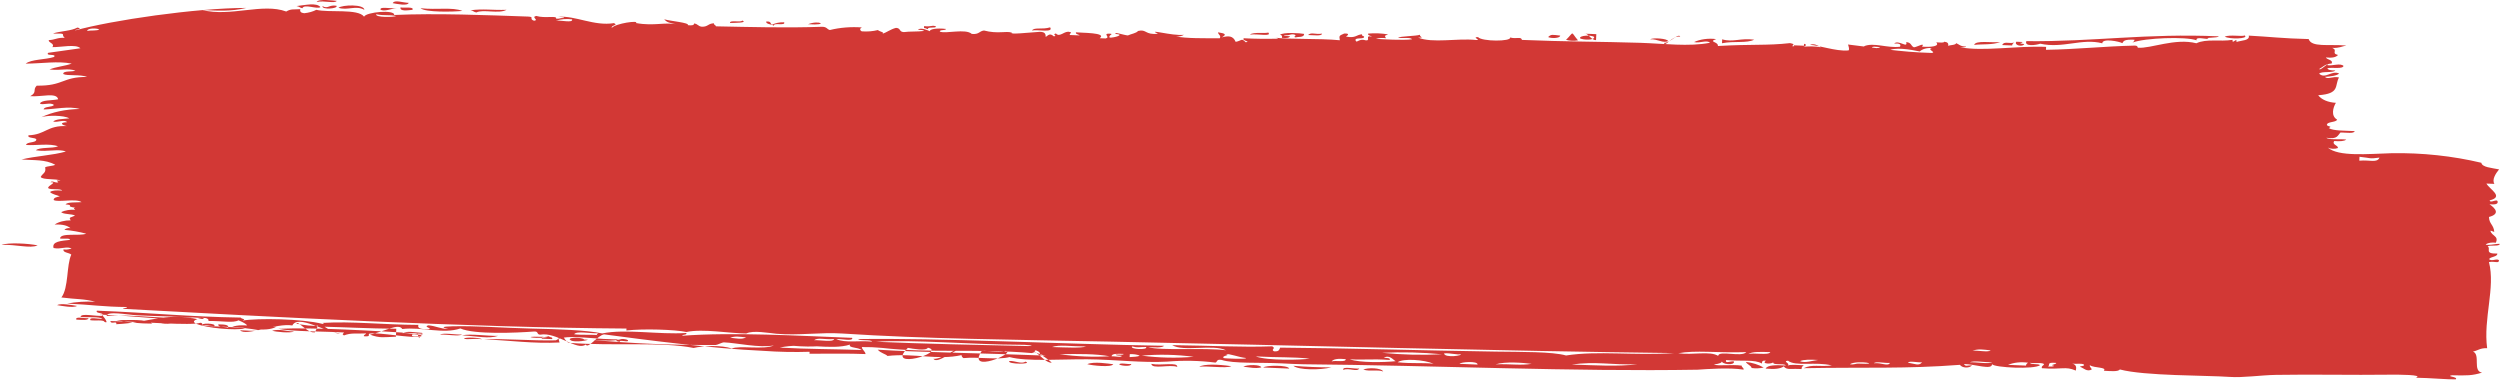 <svg xmlns="http://www.w3.org/2000/svg" width="1375" height="209" viewBox="0 0 1375 209" fill="none"><path d="M539.982 192.995C544.057 192.819 550.9 194.144 553.192 193C559.121 194.046 531.164 205.935 539.982 192.995ZM568.576 193.634C571.975 193.794 579.721 200.157 578.224 199.486C574.654 199.57 569.04 191.868 568.576 193.634ZM563.935 198.898C561.937 200.41 558.097 198.347 555.145 198.536C553.579 200.523 568.706 200.367 563.935 198.898ZM513.36 197.355C515.762 200.599 525.022 191.701 529.02 192.006C525.248 191.02 518.729 197.637 513.36 197.355ZM499.324 191.323C501.923 191.81 509.451 193.165 510.334 191.233C521.013 193.747 486.438 203.94 499.324 191.323ZM422.348 189.233C434.935 189.845 445.571 191.773 456.469 189.56C447.656 189.948 431.118 187.419 422.348 189.233ZM480.647 190.553C481.998 191.229 489.259 191.994 490.53 190.961C489.168 190.289 481.916 189.522 480.647 190.553ZM711.353 201.192C714.241 203.631 726.185 203.593 732.23 202.053C725.267 202.051 718.291 201.764 711.353 201.192ZM749.794 203.314C754.223 204.487 757.274 203.123 760.759 204.305C759.739 202.248 752.024 202.095 749.794 203.314ZM683.809 201.677C687.739 202.095 690.12 202.813 693.704 202.083C693.453 200.447 686.001 200.435 683.809 201.677ZM694.799 202.13L709.088 202.716C708.394 200.627 695.968 200.885 694.799 202.13ZM409.157 188.689C410.447 189.223 419.502 190.633 419.078 188.559C416.075 188.771 410.391 187.518 409.157 188.689ZM659.585 201.758C663.041 201.011 674.389 202.81 677.218 201.406C670.139 200.35 661.968 200.093 659.585 201.758ZM615.604 200.487C616.982 201.283 622.139 201.694 622.226 200.219C620.278 200.451 615.796 199.302 615.604 200.487ZM598 200.301C600.684 201.072 611.186 202.172 612.308 200.35C609.831 200.024 601.46 198.644 598 200.301ZM633.239 200.133C633.58 203.288 643.466 200.256 647.477 201.798C647.801 198.923 638.939 201.255 633.239 200.133ZM738.778 203.4C742.185 202.192 746.236 204.757 747.62 202.683C744.834 203.015 738.204 201.252 738.778 203.4ZM367.353 188.047C373.439 188.092 376.599 189.517 380.568 188.049C374.953 187.608 370.918 186.575 367.353 188.047ZM111.237 179.118C114.727 178.66 113.734 179.172 117.833 179.389C119.482 177.779 109.743 177.378 111.237 179.118ZM131.189 176.172C154.123 185.756 89.045 179.168 111.43 174.815C113.829 174.82 114.905 175.404 114.657 176.568C122.083 176.384 128.03 177.828 131.189 176.172ZM64.031 176.099C70.436 177.359 77.104 177.997 83.766 177.988C79.816 175.306 71.85 176.109 64.031 176.099ZM42.025 175.799C44.941 175.909 48.48 176.364 48.667 174.991C46.386 175.226 41.075 173.811 42.025 175.799ZM0.913 134.702C8.911 134.331 16.416 136.828 20.714 134.974C16.013 133.903 4.278 133.264 0.913 134.702ZM120.079 178.406C119.607 180.024 123.609 179.672 125.5 180.245C126.081 178.587 123.234 178.428 120.079 178.406ZM31.373 167.814C33.742 168.216 40.312 169.47 42.358 168.267C39.986 167.864 33.418 166.613 31.373 167.814ZM86.04 176.467C87.178 178.379 94.044 178.464 95.901 177.412C91.942 176.26 89.339 177.26 86.04 176.467ZM298.08 186.273L303.573 186.501C305.327 184.915 296.474 184.549 298.08 186.273ZM313.462 186.905C317.488 186.954 317.713 186.341 321.151 187.223C322.643 185.583 312.121 185.149 313.462 186.905ZM340.932 188.037C340.209 186.543 346.098 188.633 345.375 187.141C343.227 185.55 335.389 187.024 340.932 188.037ZM127.728 179.797C134.63 179.834 146.064 183.083 151.946 179.718C145.273 180.629 133.435 177.45 127.728 179.797ZM254.119 184.463C262.34 184.875 268.765 186.492 273.928 184.74C267.667 184.834 258.593 183.4 254.119 184.463ZM232.146 183.558C203.81 181.832 172.891 179.96 152.996 180.84C160.208 182.411 179.392 182.235 189.24 182.87C188.775 183.62 187.875 183.723 189.166 184.486C193.249 182.909 195.85 183.674 201.323 183.367C201.237 184.051 199.887 184.055 200.16 184.936C204.869 185.384 201.622 183.546 203.523 183.458C208.998 182.697 225.418 186.13 232.072 185.172C230.489 184.814 226.366 185.567 226.597 184.408C226.168 182.891 232.569 185.076 232.146 183.558ZM172.724 182.795C168.937 183.125 163.587 175.935 163.028 178.017C166.192 178.668 172.825 179.663 175.091 179.054C175.324 177.72 173.152 183.837 172.724 182.795ZM514.855 14.614C512.945 13.528 512.037 14.934 508.258 14.344L508.213 15.417C509.311 15.463 509.504 15.909 510.39 16.047C509.981 14.541 514.5 15.713 514.855 14.614ZM254.326 6.013C248.64 3.792 240.486 5.517 231.27 4.525C234.018 6.872 249.045 6.534 254.326 6.013ZM697.458 17.819C697.065 18.582 689.14 17.407 687.501 19.026C691.789 18.467 699.909 20.376 697.458 17.819ZM278.57 5.395C270.783 5.697 265.976 4.685 258.743 5.656C260.298 5.849 260.552 6.619 261.984 6.864C265.535 4.936 274.493 7.807 278.57 5.395ZM220.279 4.072C219.797 6.365 224.218 5.692 226.821 5.419C227.952 3.517 222.532 4.493 220.279 4.072ZM444.45 13.332C456.505 14.118 450.453 10.838 444.45 13.332V13.332ZM577.579 15.04C573.191 16.409 568.826 14.81 567.599 16.785C570.503 16.077 579.638 18.212 577.579 15.04ZM425.696 14.178C425.134 12.219 432.255 14.431 431.285 12.252C428.818 12.173 426.436 12.653 424.626 13.594C423.469 13.041 424.367 11.598 421.396 11.846C421.162 13.353 424.444 13.319 425.696 14.178ZM224.79 1.564C221.545 1.51 217.105 -0.318 215.976 1.738C218.382 2.163 224.107 3.428 224.79 1.564ZM408.206 11.301C407.522 12.582 401.109 10.755 401.544 12.643C403.811 12.548 411.582 12.635 408.206 11.301ZM176.251 3.876C173.961 1.274 167.798 2.831 163.062 3.335C164.622 3.525 164.876 4.297 166.311 4.547C167.24 1.923 174.707 5.348 176.251 3.876ZM323.369 186.839L313.48 186.433C313.544 188.722 322.279 187.53 323.369 186.839ZM30.39 90.644C29.008 91.366 26.155 91.289 24.823 92.033C25.522 95.165 23.436 95.262 22.382 97.322C23.518 99.112 31.085 98.072 33.301 99.386C28.505 98.798 34.14 100.493 31.05 100.373C29.764 100.242 28.607 99.312 27.76 100.237C31.99 100.085 26.024 102.124 26.52 103.421C27.393 104.617 33.531 103.508 34.163 104.814C31.012 104.571 28.576 104.718 27.519 105.617C28.513 106.765 31.009 107.253 32.922 107.995C31.293 108.396 29.4 108.658 29.528 110.011C31.83 111.451 41.898 108.974 44.886 111.184C41.626 111.431 37.13 111.01 36.025 112.435C41.537 112.852 35.124 113.349 41.451 114.273C40.115 114.333 40.745 114.844 41.406 115.35C38.59 115.185 35.817 115.648 33.64 116.648C34.678 117.95 39.602 117.546 41.267 118.579C39.271 119.634 37.397 119.355 38.939 121.177C37.232 121.166 35.556 121.367 34.021 121.768C32.486 122.169 31.126 122.76 30.031 123.504C34.902 123.3 37.222 124.215 38.748 125.479C38.076 125.388 37.382 125.431 36.776 125.601C36.169 125.772 35.687 126.059 35.404 126.419C39.536 126.786 43.584 127.497 47.425 128.531C43.631 129.965 33.281 127.837 32.999 131.167C34.583 131.531 38.705 130.777 38.466 131.933C33.723 132.482 28.416 132.726 29.456 136.413C33.54 137.297 37.123 135.123 39.351 136.821C37.857 136.929 37.221 137.502 34.932 137.18C34.384 139.001 38.154 138.93 39.209 140.049C36.48 145.861 37.838 158.293 33.758 163.602C41.98 164.686 46.381 164.278 52.364 165.985C47.107 165.685 41.849 166.018 36.911 166.964C50.14 167.572 56.752 168.759 69.854 168.86C69.808 169.57 67.906 169.272 67.609 169.846C145.364 174.106 257.271 180.143 344.559 180.704L344.507 181.781C353.726 180.681 371.363 181.252 377.501 182.599C386.719 180.654 401.304 183.394 410.496 183.419C414.062 181.518 422.78 183.182 427.001 183.561C438.972 184.636 451.233 182.648 463.342 183.44C507.924 186.357 556.826 186.811 610.657 187.889C712.856 189.93 826.329 193.086 920.835 194.188C898.817 195.706 878.946 192.749 861.327 195.512C853.792 193.346 836.278 193.591 822.894 193.39C781.621 192.764 740.74 191.467 704.091 191.196C703.583 192.206 703.589 193.495 700.699 193.211C698.679 192.172 702.077 191.695 699.72 190.473C682.062 191.102 667.225 190.076 644.705 189.825C650.88 193.65 667.177 189.114 674.304 192.663C662.687 191.08 637.75 193.049 631.443 190.898C635.187 191.091 639.11 191.382 640.282 190.186C582.14 189.21 516.299 185.795 472.008 186.492C472.884 187.689 479.025 186.58 479.652 187.883C471.627 187.2 465.304 188.762 459.896 186.528C462.671 186.203 469.306 187.965 468.732 185.817C440.134 184.728 403.267 182.57 375.214 184.662C375.346 183.817 378.035 184.358 377.476 183.135C362.351 184.151 344.037 180.738 331.223 183.391C322.77 181.567 307.375 181.035 291.721 180.688C276.328 180.34 262.153 179.131 248.832 179.46C242.042 179.628 243.489 180.179 246.566 180.984C241.85 180.769 239.893 179.338 235.642 178.917C232.271 179.729 238.572 180.707 235.551 181.07C231.787 181.14 229.299 180.651 230.152 178.692C209.793 178.578 193.829 176.609 177.362 177.597C177.965 177.618 178.586 178.082 177.334 178.135C166.387 175.288 141.56 174.895 133.381 176.325C135.615 175.172 133.131 175.717 132.353 174.664C103.649 174.235 82.777 171.987 53.257 170.871C52.34 172.675 57.696 171.735 56.427 173.695C52.757 174.089 44.531 172.015 44.299 174.273C47.981 174.769 54.533 174.003 56.354 175.311C54.082 175.543 48.767 174.13 49.717 176.114C51.981 176.529 56.967 175.746 57.386 176.97C61.106 178.936 54.957 171.304 55.362 173.05C73.65 173.557 91.131 176.491 108.107 175.22C89.052 172.118 82.165 177.446 63.929 178.316C64.553 176.122 60.957 178.711 60.708 176.568C78.207 176.943 105.334 179.252 110.204 177.524C111.482 177.666 111.361 178.422 111.232 179.185C124.16 179.789 133.276 179.934 141.958 181.526C140.094 182.354 135.486 181.688 132.046 181.659C135.163 185.138 152.078 177.505 160.791 179.002C163.866 172.829 178.82 182.638 187.009 183.382C183.134 184.216 176.011 176.612 176.169 179.636C191.144 179.981 201.121 180.647 217.951 180.82L217.756 185.187C210.829 185.434 209.087 186.087 203.492 184.06C211.341 182.412 219.222 177.515 221.25 180.954C232.08 179.68 243.736 183.904 253.188 180.65C260.945 184.077 283.784 183.092 293.849 182.323C296.39 182.264 295.005 183.931 297.076 184.076C306.049 182.374 317.403 193.196 322.151 189.484C323.515 192.095 328.802 184.265 332.309 183.907C354.9 186.933 391.42 191.695 419.975 192.973C428.402 193.578 436.871 193.746 445.283 193.475C445.184 193.479 445.323 194.549 445.229 194.549C456.713 194.618 466.497 194.32 476.043 194.739C475.935 193.211 474.128 192.417 474.014 190.886C477.679 190.831 481.36 190.982 485.007 191.337C511.452 194.371 537.774 191.63 567.447 194.193C570.142 193.574 568.175 193.144 569.718 192.669C574.366 194.507 568.982 194.384 575.091 195.582C539.993 194.195 504.316 193.746 482.756 192.323C484.422 194.295 487.113 194.646 488.106 195.776C503.13 194.089 515.652 198.29 528.864 195.299C528.833 195.901 529.202 196.496 529.894 196.958C538.037 196.155 549.02 198.089 555.239 196.385C564.922 198.997 583.487 197.489 598.122 197.61C613.334 197.737 628.465 199.69 642.101 198.883C650.816 198.136 659.756 198.321 668.498 199.427C669.695 198.973 668.931 197.459 671.868 197.951C678.464 200.092 692.477 199.247 704.814 199.845C708.702 200.036 713.656 200.314 716.894 200.344C789.407 200.965 865.585 204.505 933.644 203.339C938.536 202.99 951.461 202.07 958.966 203.303C959.256 202.295 957.776 202.063 957.97 201.104C952.348 200.282 945.228 201.512 942.58 200.471C945.841 200.066 947.196 199.479 947.065 198.5C946.493 200.371 954.298 201.272 953.659 198.772C951.565 198.436 948.857 200.234 949.293 198.052C958.184 198.806 965.1 197.596 969.023 199.943C969.164 199.103 968.953 198.075 971.288 198.418C968.129 200.246 975.587 200.618 975.685 198.601C973.282 201.413 981.648 199.502 982.182 201.025C976.846 200.701 972.117 200.706 971.101 202.723C976.09 203.225 979.339 202.785 981.064 201.515C982.84 203.755 985.038 202.553 990.902 203C990.825 202.612 990.892 202.222 991.099 201.859C991.306 201.495 991.648 201.166 992.1 200.895C988.932 200.828 984.916 200.305 983.286 201.069C984.775 199.791 980.165 198.705 983.403 198.379C987.413 201.701 998.698 198.78 1007.51 200.989C1001.1 201.865 996.602 200.184 992.031 202.508C1027.41 201.878 1047.76 202.952 1077.98 200.657C1078.22 201.059 1078.66 201.415 1079.24 201.677C1079.82 201.939 1080.51 202.095 1081.22 202.124C1081.94 202.153 1082.64 202.055 1083.24 201.841C1083.84 201.627 1084.31 201.308 1084.58 200.926C1081.82 200.881 1081.09 201.811 1080.2 200.208C1086.33 200.292 1095.61 203.71 1095.62 200.304C1096.85 202.213 1118.98 203.265 1122.01 200.853C1121.39 199.896 1116.79 200.679 1116.57 199.551C1118.82 199.964 1123.81 199.183 1124.23 200.402C1123.85 201.116 1122.62 201.369 1123.05 202.513C1134.2 203.413 1135.86 201.266 1141.69 203.819C1142.12 202.048 1142.01 200.518 1139.66 199.963C1141.58 200.348 1146.15 199.58 1146.23 200.771C1146.19 201.483 1144.28 201.183 1143.99 201.757C1145.66 202.128 1147.88 204.901 1150.53 203.104C1149.85 202.233 1148.97 201.163 1149.53 200.908C1151.81 202.483 1159.04 201.824 1157.1 203.914C1160.88 204.125 1164.99 204.516 1165.94 203.201C1179.4 206.817 1213.73 206.403 1226.31 207.301C1233.73 207.828 1243.24 206.342 1251.68 206.189C1272.21 205.82 1293.22 206.364 1314.44 206.077C1318.6 206.023 1333.48 206.041 1328.67 207.744C1335.98 207.831 1346.72 208.796 1350.66 208.645C1352.2 207.189 1344.89 207.06 1348.55 206.405C1357.04 206.563 1359.6 206.638 1365.13 204.933C1359.77 204.142 1364.46 195.078 1360.14 193.346C1362.93 192.834 1363.91 191.353 1367.93 191.51C1365.72 175.123 1372.58 158.215 1368.92 144.128C1372.54 143.586 1374.18 145.018 1374.47 143.279C1373.53 141.764 1370.57 144.074 1368.99 142.513C1369.74 141.083 1373.64 141.362 1373.54 139.466C1366.05 139.659 1370.27 136.759 1368.21 135.474C1369.66 134.609 1374.78 135.734 1374.87 134.132C1372.48 133.985 1367.7 135.31 1367.16 134.354C1367.86 133.938 1368.74 133.642 1369.71 133.493C1370.68 133.344 1371.71 133.348 1372.7 133.505C1374.44 129.713 1370.59 130.002 1369.68 126.914C1370.79 126.956 1370.98 127.402 1371.86 127.54C1371.48 123.431 1369.09 123.33 1368.92 119.337C1375.06 117.707 1372.73 114.757 1369.23 112.345C1372.1 112.613 1373.96 112.344 1373.7 110.911C1373.48 109.012 1369.55 112.094 1369.33 110.192C1377.39 108.217 1369.33 104.209 1367.53 100.958L1371.93 101.136C1370.41 98.807 1372.69 95.353 1374.49 93.159C1370.37 92.329 1365.11 91.999 1364.74 89.525C1348.96 85.77 1332.16 83.977 1315.43 84.261C1302.19 84.653 1286.23 86.265 1280.33 81.203C1281.12 81.572 1282.08 81.791 1283.06 81.832C1284.05 81.873 1285.02 81.732 1285.84 81.43C1286.02 79.76 1282.44 79.749 1283.8 77.569C1286.95 77.813 1289.39 77.665 1290.45 76.768C1287.12 76.293 1280.94 77.064 1279.48 75.776C1285.76 76.804 1285.69 74.374 1287.31 72.865C1290.42 72.899 1294.83 73.638 1295.05 72.106C1289.69 71.817 1283.24 72.016 1280.81 70.442C1283.05 69.291 1280.56 69.832 1279.79 68.782C1279.73 66.736 1284.83 67.476 1285.41 65.781C1281.92 63.792 1283.11 59.248 1284.73 56.544C1282.65 56.449 1280.63 56.006 1278.9 55.267C1277.18 54.528 1275.83 53.523 1275.01 52.372C1287.22 51.564 1283.9 47.051 1286.45 42.602C1283.08 41.755 1280.28 43.944 1278.76 42.286C1281.96 42.004 1285.12 41.696 1286.54 40.453C1282.48 38.459 1278.95 43.682 1275.53 40.536C1276.78 39.013 1283.16 40.269 1284.42 38.746C1281.91 38.793 1280.3 38.446 1280.07 37.49C1282.83 36.968 1288.63 38.094 1288.93 36.239C1287.08 34.565 1283.07 36.307 1280.14 35.879C1281.06 33.89 1275.78 39.418 1275.65 37.897C1277.68 36.788 1278.75 35.172 1282.38 34.937C1283.43 32.896 1279.78 32.916 1279.24 31.577C1283.1 32.025 1284.91 31.353 1285.9 30.232C1281.93 29.267 1286.04 27.819 1282.76 26.331C1286.56 26.553 1287.99 25.494 1290.53 25.038C1280.39 24.243 1271.33 26.143 1269.77 21.486C1255.03 21.128 1248.82 20.216 1236.82 19.59C1237.56 22.376 1232.78 22.166 1230.07 23.085C1230.49 20.135 1227.5 24.87 1227.91 21.918C1220.95 23.035 1213.46 21.187 1208.01 23.793C1196.31 20.822 1182.93 26.789 1175.98 26.249C1175.35 26.201 1176.24 25.028 1173.84 25.08C1157.16 25.471 1142.55 27.102 1125.29 27.396L1125.36 25.78C1108.87 25.092 1090.9 28.436 1078.01 25.988C1079.31 25.958 1081.13 26.21 1081.34 25.586C1078.12 25.589 1077.59 24.417 1075.91 23.744C1075.55 24.837 1072.93 24.698 1071.44 25.18C1071.8 23.963 1071.26 23.146 1069.34 22.938C1069.1 23.727 1066.66 23.321 1064.92 23.291C1067.01 25.407 1062.38 26.022 1057.11 25.667C1059.01 23.111 1054.58 25.804 1052.68 26.021C1050.83 25.256 1051.44 23.406 1048.41 23.151C1049.43 26.895 1044.24 21.661 1041.77 23.958C1044.65 23.755 1045.72 24.337 1045 25.706C1037.85 26.562 1030.58 23.163 1025.19 25.431C1030.85 28.157 1016.42 25.548 1019.58 27.891C1023.37 26.822 1024.86 28.731 1029.49 27.764C1032.22 27.156 1027.58 26.058 1030.69 25.658C1031.97 25.793 1033.81 25.692 1033.96 26.329C1028.92 26.195 1036.39 27.972 1038.28 28.127C1041.75 25.614 1050.64 27.236 1055.89 28.309C1056.55 27.641 1057.53 27.108 1058.72 26.775C1059.91 26.441 1061.25 26.321 1062.58 26.429C1059.45 27.111 1065.27 28.811 1062.46 29.119C1044.42 28.651 1030.89 26.126 1016.43 24.481C1016.04 23.54 1017.91 28.061 1016.28 27.758C1009.85 28.313 999.58 24.696 995.502 24.697C999.692 22.843 1003.02 28.942 1006.42 26.814C993.305 24.308 995.621 26.418 985.567 25.366C986.831 24.643 986.806 24.102 984.537 23.711C971.81 25.141 963.536 24.211 944.838 25.307C945.207 22.86 939.273 23.161 943.899 21.495C941.748 21.23 939.545 21.241 937.442 21.527C935.34 21.812 933.387 22.366 931.719 23.15C935.256 23.919 938.554 21.784 940.513 23.513C928.955 25.806 914.857 23.951 901.983 23.542C881.11 22.879 859.699 22.936 837.093 21.951C836.508 19.883 834.082 21.636 830.554 20.602C831.38 22.928 814.932 22.882 812.941 20.417C809.05 20.316 815.197 22.29 811.771 21.986C801.043 20.923 787.984 23.916 779.904 20.674C784.11 20.944 780.32 20.249 781.074 19.106C778.539 19.936 769.969 19.88 768.888 20.758C771.152 21.172 776.141 20.389 776.56 21.614C772.052 22.301 759.612 21.584 756.754 21.336C758.45 20.861 760.397 20.752 762.269 21.027C761.44 19.261 761.385 19.872 763.47 18.921C759.872 18.302 756.122 18.148 752.482 18.47C752.1 19.512 753.919 19.596 754.61 20.171C750.32 19.131 754.118 22.479 751.213 22.186C747.465 20.968 746.299 23.819 745.7 22.5C744.361 20.12 750.955 22.048 750.205 19.991C750.005 19.964 749.815 19.912 749.649 19.838C749.483 19.764 749.345 19.67 749.245 19.563C749.145 19.456 749.086 19.338 749.07 19.219C749.055 19.099 749.085 18.979 749.158 18.869C745.788 19.062 745.928 21.153 740.293 20.122C740.992 19.645 742.942 18.243 739.272 18.46C736.497 19.7 736.484 19.531 736.907 22.137C725.033 20.986 708.993 21.821 700.637 20.646C701.483 20.801 702.803 20.746 702.811 21.27C696.594 21.438 690.346 21.361 684.109 21.041C682.595 22.328 688.38 22.904 685.108 23.236C682.748 20.688 682.985 22.432 679.621 23.013C678.133 19.551 675.657 19.64 672.023 20.545C674.718 18.949 674.07 18.428 669.94 17.764C669.86 19.028 671.76 19.426 670.899 21.036C662.208 21.043 652.461 21.184 646.721 20.043C647.545 20.117 648.378 20.074 649.152 19.918C649.925 19.762 650.616 19.498 651.166 19.146C644.536 19.878 630.319 15.553 636.88 18.559C629.626 19.337 630.733 15.865 625.935 17.028C624.91 18.311 622.141 18.64 620.323 19.493C618.338 19.377 611.871 17.168 613.758 18.685C619 19.081 612.507 20.834 610.363 20.7C609.14 19.238 613.858 18.527 609.355 18.503C606.919 18.849 610.784 20.45 608.146 21.15L604.839 21.013C609.135 17.837 594.436 18.115 591.777 17.779C591.4 18.826 593.214 18.908 593.9 19.484L588.407 19.257C588.014 18.316 590.1 17.946 588.476 17.643C585.587 16.529 582.968 20.897 580.741 18.402C578.272 19.077 582.063 19.771 579.568 19.97C577.518 18.142 576.73 19.183 575.146 20.33C575.085 18.951 575.061 17.553 571.976 17.502C565.099 17.993 554.865 19.09 556.546 17.948C553.164 16.874 548.871 18.805 541.178 16.774C538.45 17.134 538.613 19.055 534.494 18.657C530.982 15.553 520.285 18.72 516.932 17.395C516.651 16.14 520.138 16.927 520.299 15.914C514.72 15.298 511.234 16.136 511.437 17.168C510.287 16.733 506.461 14.859 504.866 16.359C506.152 16.494 507.991 16.395 508.139 17.033C504.925 17.49 500.314 17.196 497.103 17.654C494.281 17.489 495.622 15.491 492.806 15.323C489.597 16.154 487.867 17.788 484.946 18.771C487.271 17.8 483.831 17.489 482.845 16.529C480.089 17.224 477.04 17.469 474.003 17.241C473.714 17.109 473.48 16.938 473.322 16.744C473.164 16.55 473.086 16.339 473.095 16.127C473.104 15.916 473.199 15.712 473.373 15.531C473.547 15.351 473.795 15.199 474.094 15.091C468.024 14.647 461.931 15.139 456.417 16.519C454.716 16.041 454.854 14.747 452.099 14.727C432.733 15.424 412.317 14.862 393.76 14.48C393.725 13.79 392.38 13.676 392.728 12.821C389.398 12.847 389.552 14.768 386.043 14.7C383.807 14.45 383.95 13.156 381.717 12.905C381.816 13.876 380.573 14.119 378.376 13.845C379.115 12.419 369.202 11.698 365.305 10.613C367.324 12.806 368.322 12.354 372.878 13.62C366.34 11.793 359.997 14.575 349.804 12.67C351.724 11.007 338.482 12.857 336.48 15.354C336.006 13.644 340.325 14.089 337.692 12.709C326.805 14.527 316.395 8.45 307.019 9.26C308.305 9.396 310.141 9.295 310.292 9.935C308.222 9.728 307.844 10.442 305.878 10.292C306.559 8.303 299.855 10.281 294.933 8.764C291.842 9.441 296.736 11.041 293.712 11.406C290.649 10.357 294.22 9.307 290.513 9.119C268.4 8.334 239.437 7.194 216.787 8.241C217.415 5.188 201.386 6.551 200.236 9.175C196.945 4.607 180.742 7.106 173.975 5.399C172.102 6.377 169.795 7.027 167.296 7.281C165.36 7.07 164.828 6.252 165.187 5.039C161.35 5.299 160.088 4.762 157.427 6.336C144.428 1.506 126.819 9.432 111.225 5.511C119.319 5.847 126.764 6.456 135.5 4.354C107.666 4.391 61.453 11.15 41.371 16.732C41.26 16.176 46.149 15.835 42.535 15.159C39.455 16.981 33.223 17.086 29.186 18.382C30.769 18.745 34.888 17.989 34.649 19.145C34.614 19.748 34.985 20.345 35.68 20.807C31.491 20.555 30.327 21.941 26.818 22.058C26.635 23.723 30.21 23.735 28.853 25.915C33.353 26.049 41.817 24.066 44.231 26.546C38.321 27.38 32.369 28.189 26.508 29.05C24.8 31.03 31.417 29.359 29.712 31.339C25.062 32.857 17.086 32.567 14.134 35.009C23.842 34.897 31.551 33.483 39.456 34.972C35.887 36.339 30.517 36.733 27.202 38.239C34.405 38.883 36.764 37.379 41.494 38.829C39.667 39.676 34.579 38.754 34.797 40.708C37.064 41.913 44.044 40.747 47.934 42.327C34.214 42.208 35.022 47.329 20.201 47.114C17.798 49.484 20.629 50.652 16.644 52.892C22.695 53.428 31.166 50.604 31.983 54.603C28.634 55.361 22.996 54.87 21.977 56.887C23.015 58.146 28.016 55.971 29.638 57.74C28.729 59.082 24.141 58.429 24.021 60.205C29.969 60.109 37.895 58.193 43.856 59.943C36.084 60.068 28.689 61.651 22.743 64.462C26.047 63.332 35.193 63.335 38.119 65.095C34.754 65.473 30.603 65.424 29.234 66.886C32.086 67.45 35.341 65.511 36.927 67.204C32.294 67.399 34.077 68.846 36.836 69.355C25.807 68.881 25.189 74.05 15.689 74.413C14.796 76.21 19.706 75.465 19.988 76.743C19.953 78.745 14.558 77.836 14.354 79.744C19.8 80.116 27.362 78.743 31.938 80.47C28.947 81.786 21.685 80.785 19.729 82.662C26.066 83.694 32.055 81.66 36.218 83.341C29.207 85.415 19.16 85.844 11.801 87.725C18.51 88.245 24.963 87.575 30.39 90.644ZM111.397 175.42C97.285 175.94 70.438 172.584 58.633 173.787C58.716 170.859 69.897 173.099 75.158 173.389C86.549 174.015 99.878 174.08 110.321 174.837C112.297 174.767 112.562 175.436 111.397 175.42ZM149.65 181.844C154.268 180.851 156.676 182.13 161.733 182.343C159.856 183.302 151.57 182.612 149.65 181.844ZM230.94 185.728C229.458 185.5 230.086 184.345 229.936 183.533C226.578 184.136 226.017 183.118 221.147 183.172C224.638 181.933 227.322 182.768 232.161 183.087C233.003 184.642 230.549 184.414 230.94 185.728ZM458.794 186.483C458.148 188.338 451.58 186.979 447.762 187.112C449.946 185.466 453.312 186.921 458.794 186.483ZM410.393 185.571C407.801 186.834 405.463 186.145 401.582 185.749C404.573 184.7 406.608 185.224 410.393 185.571ZM329.029 183.3C328.335 183.749 327.657 184.207 328.986 184.377C326.836 183.886 319.984 184.409 315.796 183.833C316.896 181.859 324.65 183.497 329.029 183.3ZM298.12 185.26C300.095 185.334 300.464 184.756 302.538 184.904C297.211 187.029 284.124 184.751 298.12 185.26ZM242.03 184.029C243.963 182.875 250.425 184.177 254.139 183.99C252.206 185.143 245.744 183.842 242.03 184.029ZM255.141 186.187C256.02 185.333 264.236 185.67 265.035 186.594C260.669 185.95 256.876 187.063 255.141 186.187ZM402.425 191.71C397.164 189.724 386.61 190.144 381.514 191.388C363.885 187.816 337.341 190.455 313.386 188.585C310.813 188.658 308.917 182.422 308.106 183.452C306.173 182.977 307.703 188.987 307.888 188.358C293.187 189.122 280.485 187.203 266.131 186.64C276.314 186.098 292.524 187.501 305.742 187.192C311.19 183.137 329.201 187.323 342.1 186.534C335.373 187.9 332.962 187.139 325.571 186.93C348.192 188.97 370.978 189.909 393.697 189.736C394.507 189.732 397.206 188.269 398.17 188.302C404.891 188.536 417.901 191.539 425.618 189.972C420.402 192.524 406.453 189.851 402.425 191.71ZM428.856 191.182C441.803 188.237 457.197 192.793 467.468 189.54C466.614 191.482 471.599 190.825 473.942 192.498C458.977 191.983 444.413 192.058 428.856 191.182ZM565.415 190.336C540.178 189.823 505.507 189.005 481.854 187.976C500.892 186.601 536.075 189.58 561.043 189.617C563.228 189.468 571.15 190.246 565.415 190.336ZM622.649 190.537C626.094 191.418 626.321 190.804 630.345 190.852C631.685 192.608 621.161 192.175 622.649 190.537ZM597.328 190.573C594.664 191.551 586.9 191.119 578.602 190.879C582.328 189.431 589.019 190.528 597.328 190.573ZM582.831 194.826C592.551 194.563 603.097 194.602 610.305 195.958C601.17 196.471 591.887 196.088 582.831 194.826ZM613.643 195.016C613.796 195.656 615.629 195.551 616.921 195.691C617.055 196.861 613.016 195.774 611.403 196.002C611.37 194.334 614.784 194.538 618.065 194.659C617.698 195.374 615.296 194.993 613.643 195.016ZM621.292 196.408L621.366 194.794C623.255 194.674 625.185 194.943 626.83 195.558C625.865 196.321 623.258 196.192 621.292 196.408ZM627.937 195.603C637.374 194.772 647.068 194.989 656.526 196.241C647.085 197.046 637.399 196.83 627.937 195.603ZM673.009 196.921C671.623 195.514 677.432 195.415 674.21 194.814C675.853 194.298 681.452 196.535 685.123 196.881C686.89 197.726 673.464 197.197 673.009 196.921ZM690.664 196.029C704.138 196.733 710.155 196.217 720.334 197.249C715.603 197.991 697.03 198.461 690.664 196.029ZM732.375 198.825C733.273 197.473 735.961 197.1 740.141 197.529C740.386 199.498 734.256 198.008 732.375 198.825ZM742.335 197.618C751.649 198.066 753.653 197.262 764.345 197.986C764.903 196.859 762.812 196.897 761.092 196.772C764.256 194.917 766.257 197.983 767.614 198.661C761.275 199.309 747.929 199.608 742.335 197.618ZM768.69 199.242C771.755 196.956 783.54 197.884 788.465 200.055C782.316 199.359 776.758 200.117 768.69 199.242ZM760.118 194.041C771.071 193.521 782.149 193.795 793.107 194.857C782.157 195.399 771.074 195.124 760.118 194.041ZM794.222 194.367C797.565 194.003 802.733 195.486 803.016 194.727C805.539 195.494 794.477 197.11 794.222 194.367ZM802.78 200.107C803.213 199.064 812.897 198.383 812.666 200.515L802.78 200.107ZM822.584 200.384C827.914 198.737 837.65 199.497 842.408 200.119C835.94 201.134 831.017 200.055 822.584 200.384ZM864.411 200.487C878.113 198.617 885.398 200.783 900.746 200.365C888.929 201.689 878.044 200.921 864.411 200.487ZM1297.72 86.229C1304.37 86.9 1302.71 87.493 1308.71 86.683C1307.51 89.791 1303.23 87.817 1297.63 88.379L1297.72 86.229ZM1130.87 199.601C1131.43 200.4 1126.53 200.735 1129.7 201.168C1129.5 201.791 1127.68 201.54 1126.38 201.571C1127.92 200.618 1125.23 199.132 1130.87 199.601ZM1115.46 199.505C1114.73 199.908 1114.31 200.472 1114.29 201.075L1104.41 200.667C1105.96 200.013 1107.76 199.571 1109.67 199.37C1111.57 199.17 1113.55 199.216 1115.46 199.505ZM1094.85 192.73C1093.62 193.899 1087.93 192.649 1084.93 192.858C1088.03 191.794 1090.86 192.223 1094.85 192.73ZM1095.66 199.227C1093.72 200.383 1087.27 199.082 1083.55 199.27C1085.49 198.118 1091.94 199.415 1095.66 199.227ZM1057.13 199.26C1055.36 201.468 1053.32 200.091 1049.41 199.479C1049.94 198.296 1054.84 199.486 1057.13 199.26ZM1039.5 199.611C1038.24 201.723 1035.03 199.357 1030.68 199.788C1031.55 198.608 1036.85 199.831 1039.5 199.611ZM1021.87 199.963C1020.91 199.911 1019.33 200.764 1017.44 200.319C1021.57 197.744 1036.25 200.7 1021.87 199.963ZM999.931 197.983C996.895 198.317 992.683 199.833 989.996 198.652C991.938 197.683 995.736 197.725 999.931 197.983ZM973.707 193.671C972.656 195.672 964.37 193.749 961.544 194.785C963.465 193.256 968.694 193.521 973.707 193.671ZM960.494 193.663C957.83 196.689 945.361 192.455 944.987 195.722C940.393 192.889 930.983 195.415 923.037 194.279C932.687 192.492 943.83 194.183 960.494 193.663ZM314.668 10.654C315.242 12.801 308.604 11.038 305.829 11.365C308.486 10.501 311.626 10.249 314.668 10.654ZM217.871 8.825C216.701 9.468 206.25 9.731 206.901 7.833C211.761 8.815 213.722 7.932 217.871 8.825ZM47.959 17.001C47.996 15.407 53.128 15.387 54.601 16.197C53.451 17.042 49.907 16.587 47.959 17.001ZM177.373 3.384C176.879 5.476 186.088 4.851 185.09 3.161C180.857 2.477 180.473 5.073 177.373 3.384ZM200.401 5.41C200.279 2.201 188.25 2.606 186.141 4.284C191.115 5.936 195.716 2.767 200.401 5.41ZM185.207 0.473C183.105 0.312 175.29 -0.804 174.169 1.096C178.321 0.116 184.061 2.14 185.207 0.473ZM218.053 4.52C213.31 4.689 209.21 3.572 209.217 5.234C211.321 6.696 215.43 4.603 218.053 4.52ZM727.151 18.501C723.103 19.097 721.304 17.494 719.416 19.264C722.527 19.295 726.933 20.033 727.151 18.501ZM947.202 21.632L947.103 23.783C953.87 22.435 960.721 23.919 964.807 21.817C957.095 20.803 953.218 23.393 947.202 21.632ZM1107.84 23.443C1104.69 24.111 1102.3 22.511 1101.18 24.784L1106.68 25.011C1106.69 24.409 1107.11 23.845 1107.84 23.443ZM992.228 24.075L992.18 25.149L986.682 24.923C986.41 27.727 996.462 25.118 992.228 24.075ZM1085.78 24.688C1090.21 24.172 1095.83 24.798 1100.15 23.127C1095.31 23.62 1086.62 22.029 1085.78 24.688ZM1234.63 19.5C1232.97 20.247 1226.72 18.913 1223.59 20.124C1226.07 21.693 1237.04 21.399 1234.63 19.5ZM1122.13 24.03C1134.68 26.811 1145.05 20.885 1156.27 23.82C1156.18 20.903 1165.54 22.765 1167.29 23.733C1167.98 22.451 1168.48 21.616 1173.98 21.854C1173.96 22.456 1173.54 23.02 1172.8 23.421C1179.56 20.831 1202.29 19.993 1208.09 22.178C1207.6 19.94 1212.72 21.583 1214.72 21.377C1211.78 20.44 1220.07 21.023 1220.3 19.987C1180.71 18.201 1151.6 23.028 1114.49 22.637C1113.27 25.779 1119.87 24.841 1122.13 24.03ZM1113.31 24.207C1112.47 24.052 1111.16 24.102 1111.15 23.577C1111.82 23.576 1112.45 23.553 1112.27 23.085L1108.97 22.951C1107.53 25.013 1112.69 26.004 1113.31 24.207ZM858.115 19.58C853.988 19.132 853.144 18.693 851.473 20.385C852.948 21.193 858.074 21.173 858.115 19.58ZM924.143 20.144C923.001 18.018 918.606 23.683 915.178 23.596C915.903 26.208 919.388 19.523 924.143 20.144ZM867.901 22.186C865.763 22.585 863.413 22.489 861.316 21.916C866.072 17.254 863.587 17.174 867.901 22.186ZM963.411 202.407C965.64 202.727 967.951 202.633 970.025 202.139C967.315 200.575 963.915 199.498 960.252 199.044C960.753 200.409 963.098 200.961 963.411 202.407ZM705.034 20.826C707.531 21.079 709.167 20.863 709.484 19.93C708.19 19.794 706.351 19.896 706.209 19.255C709.296 19.829 709.087 18.614 711.724 18.947C714.125 19.819 710.283 20.202 712.757 20.603C713.462 20.078 717.347 20.863 717.248 18.633C715.185 18.199 705.614 17.603 704.003 19.166C705.287 19.311 705.166 20.065 705.034 20.826ZM917.43 22.562C917.138 21.248 909.253 20.577 907.569 21.617C911.558 21.309 914.81 24.019 917.43 22.562ZM877.819 22.058C875.07 22.218 873.48 18.001 871.37 18.51L877.97 18.783L877.819 22.058ZM876.798 20.35C875.457 19.13 868.381 19.414 869.054 21.109C870.966 22.083 877.073 22.221 876.798 20.35Z" fill="#D23835"></path></svg>